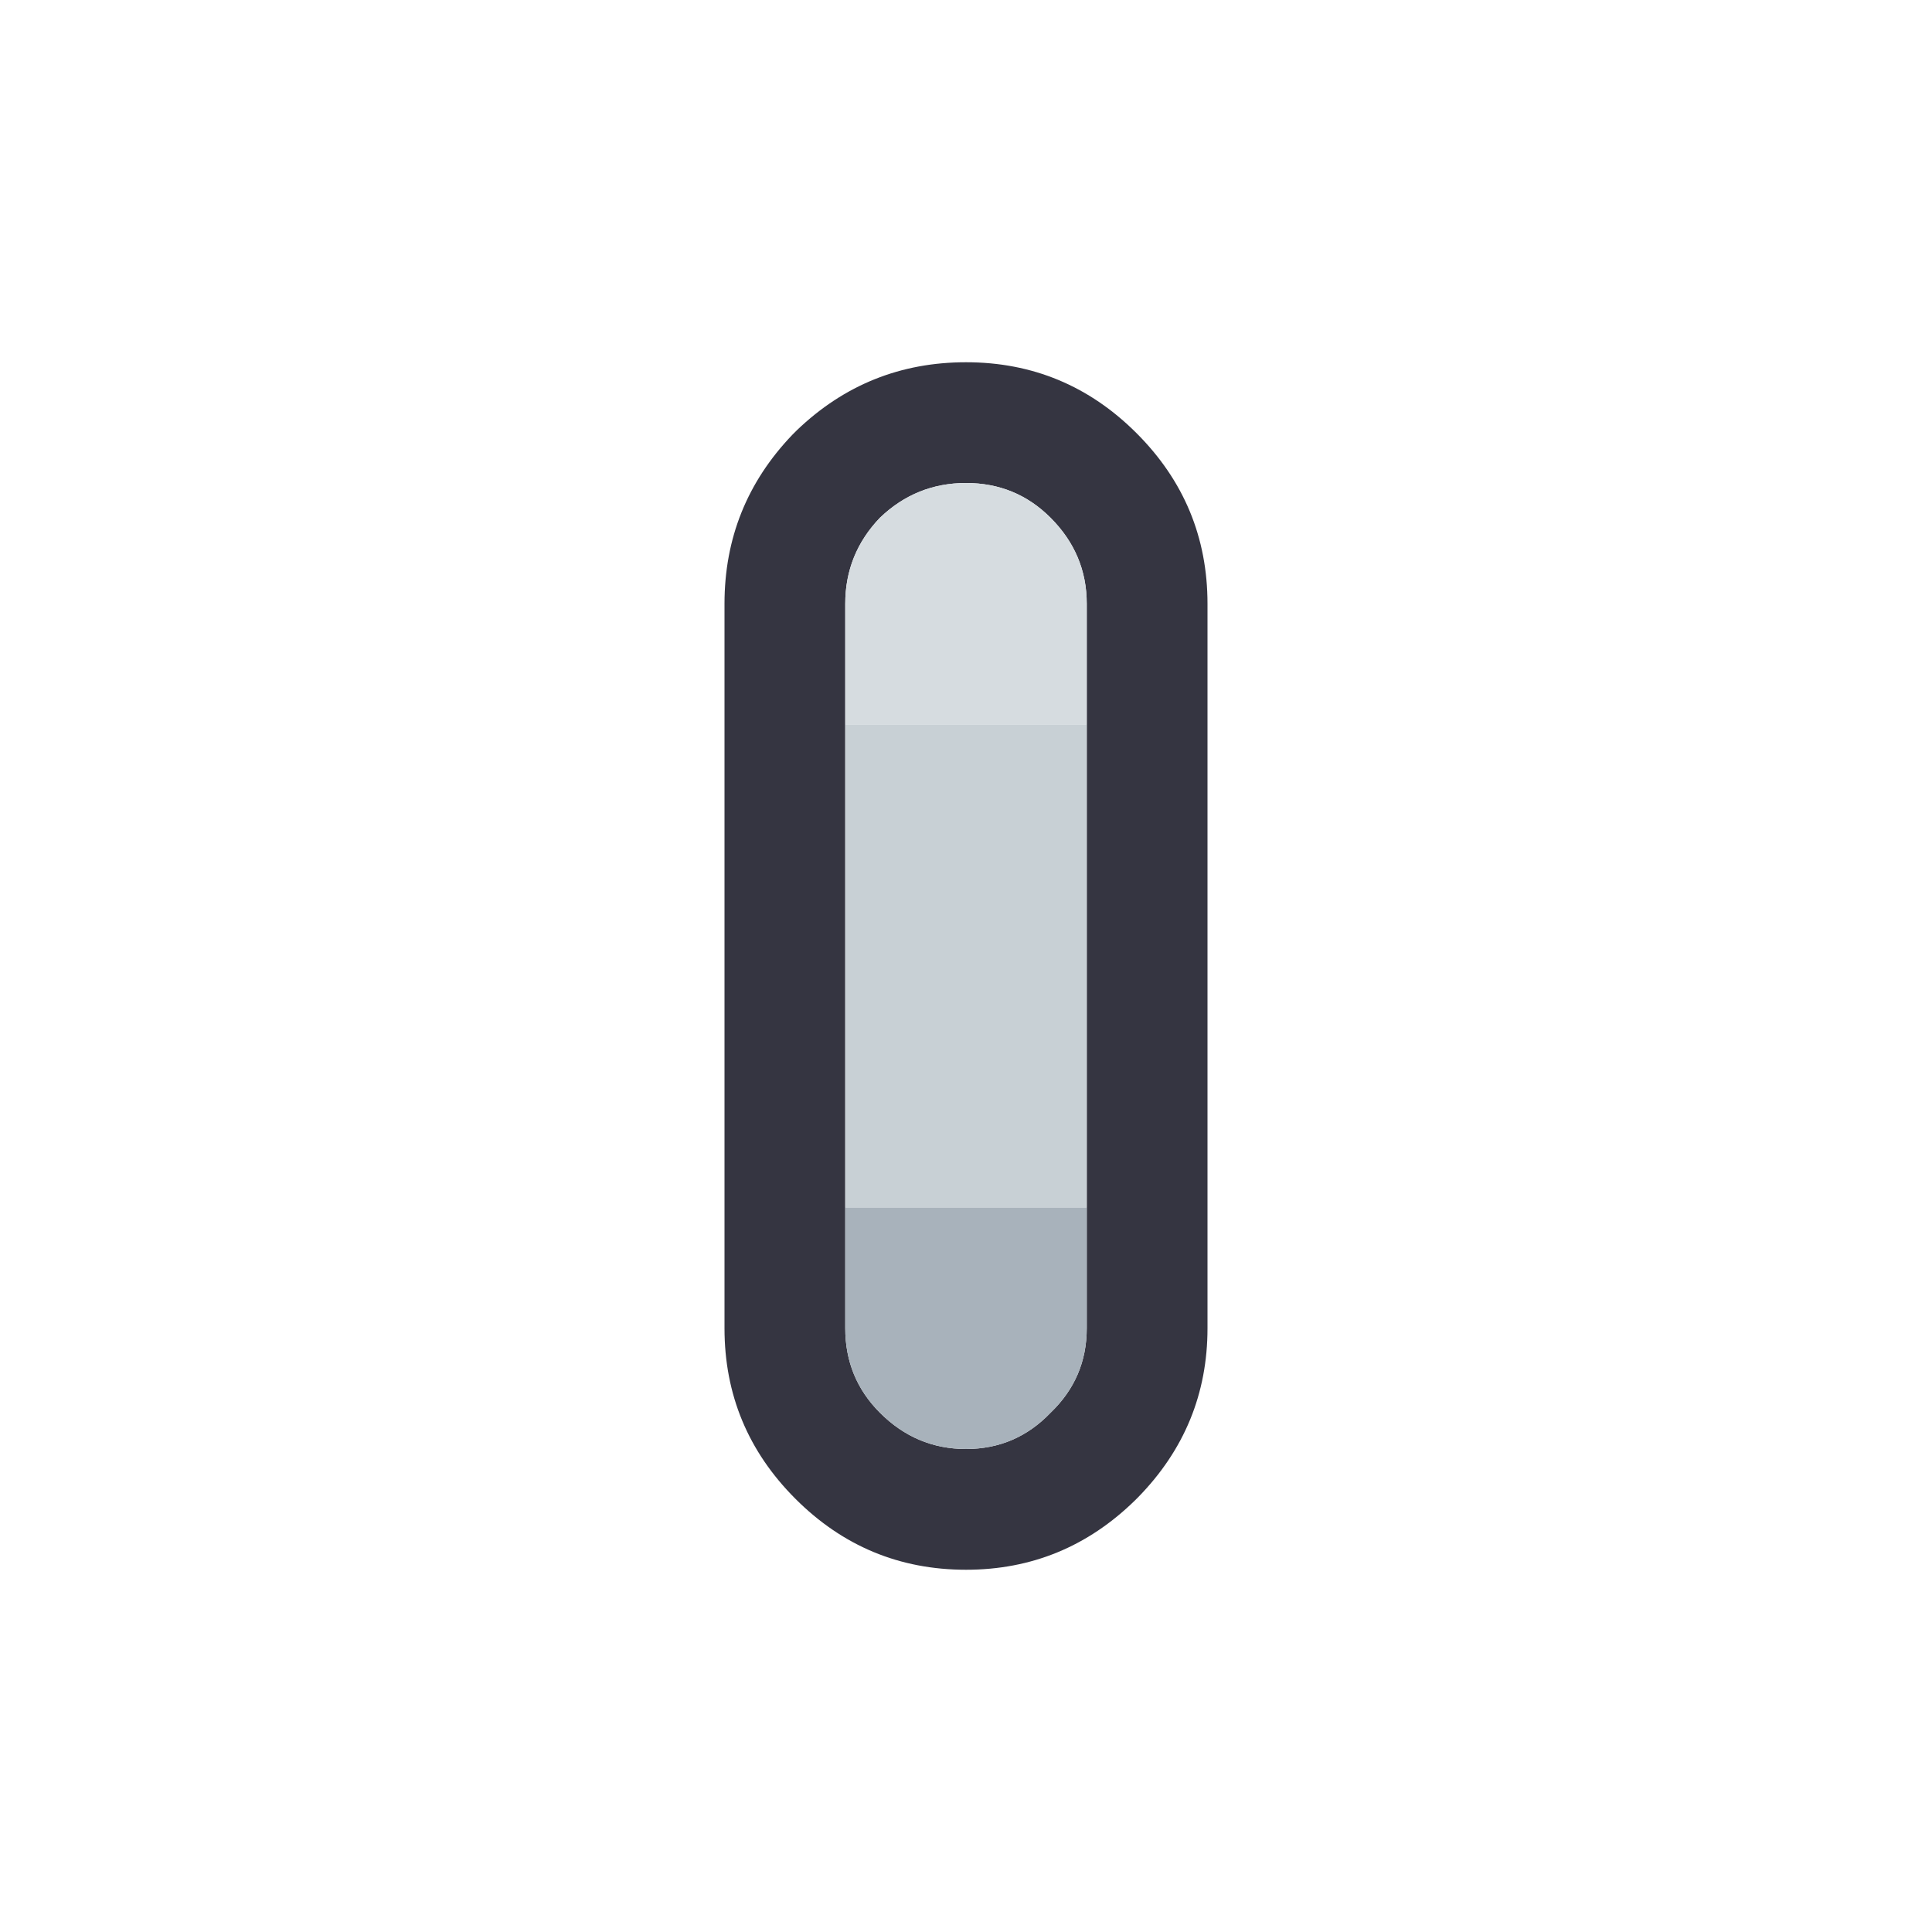 <svg width="64" height="64" xmlns="http://www.w3.org/2000/svg" xmlns:xlink="http://www.w3.org/1999/xlink">
  <defs/>
  <g>
    <path stroke="none" fill="#353541" d="M36 24 L36 20 Q36 18.35 34.8 17.15 33.65 16 32 16 30.35 16 29.15 17.15 28 18.35 28 20 L28 24 28 40 28 44 Q28 45.65 29.15 46.8 30.35 48 32 48 33.65 48 34.8 46.8 36 45.65 36 44 L36 40 36 24 M32 12 Q35.3 12 37.65 14.35 40 16.7 40 20 L40 44 Q40 47.25 37.7 49.6 L37.6 49.7 Q35.25 52 32 52 28.7 52 26.35 49.65 24 47.3 24 44 L24 20 Q24 16.75 26.25 14.4 L26.4 14.25 Q28.75 12 32 12"/>
    <path stroke="none" fill="#D6DCE0" d="M28 24 L28 20 Q28 18.35 29.15 17.15 30.35 16 32 16 33.65 16 34.8 17.15 36 18.35 36 20 L36 24 28 24"/>
    <path stroke="none" fill="#C8D0D5" d="M28 24 L36 24 36 40 28 40 28 24"/>
    <path stroke="none" fill="#A8B2BB" d="M36 40 L36 44 Q36 45.65 34.8 46.8 33.65 48 32 48 30.35 48 29.15 46.8 28 45.65 28 44 L28 40 36 40"/>
  </g>
</svg>